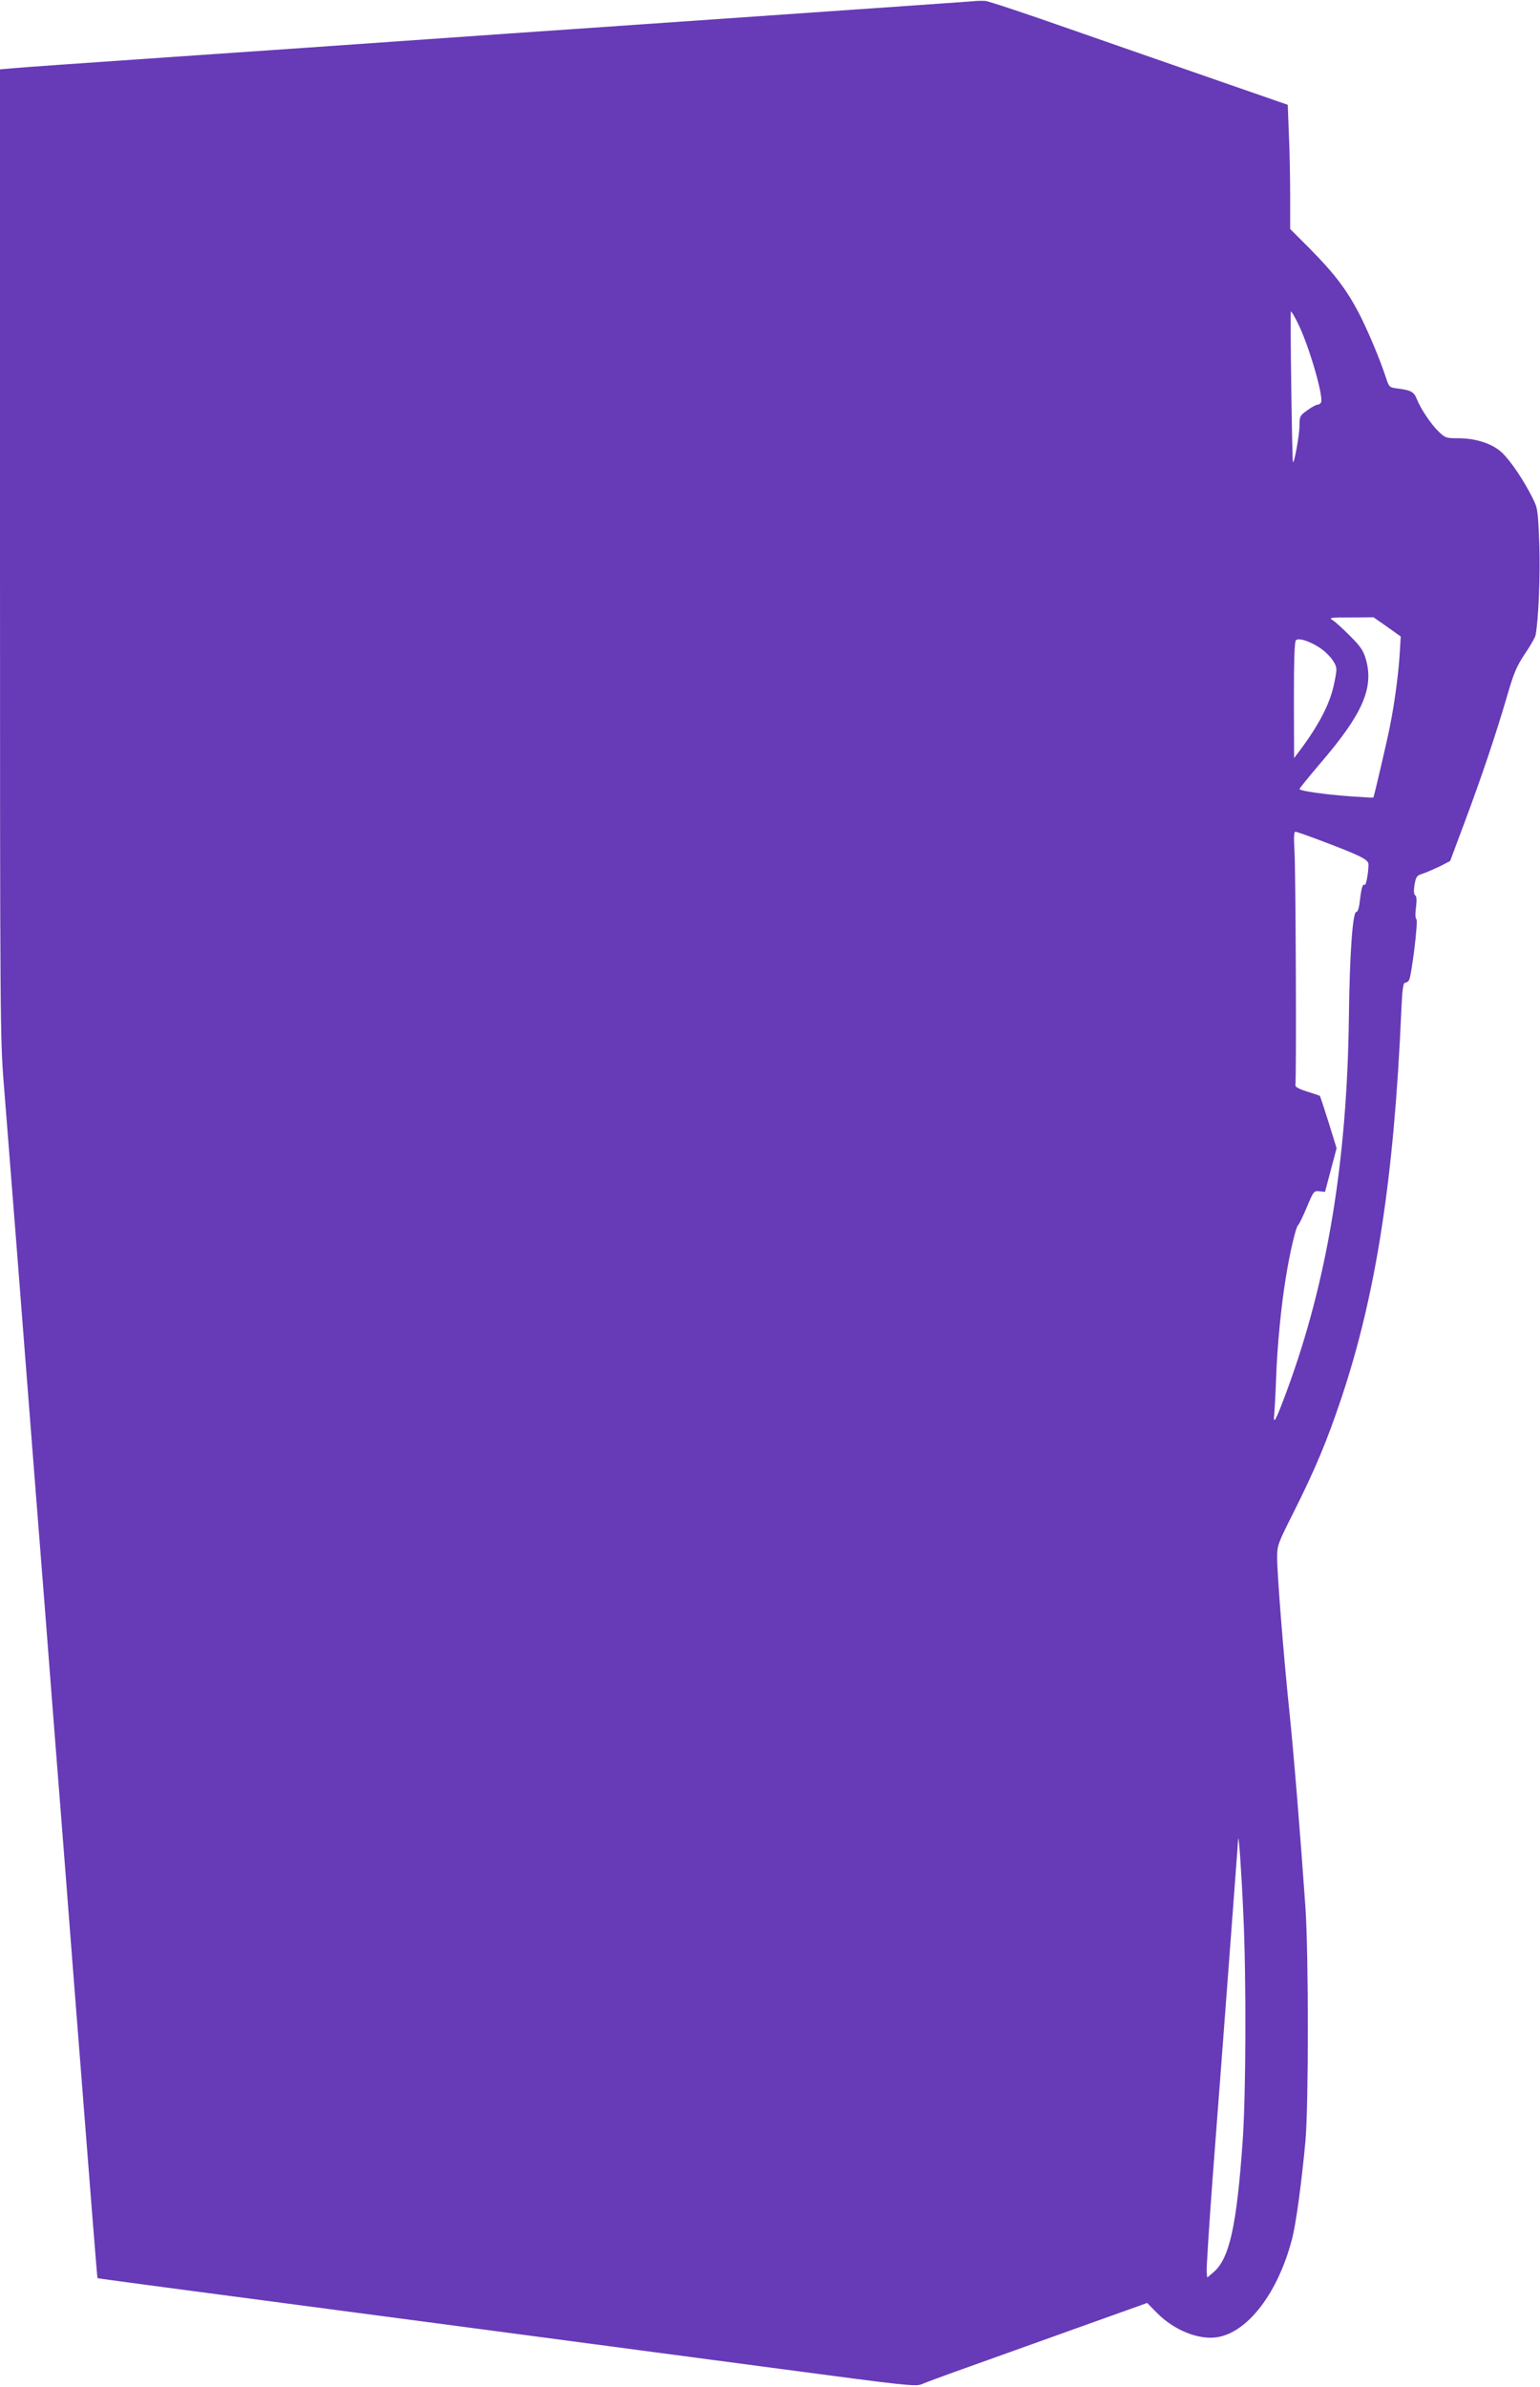 <?xml version="1.0" standalone="no"?>
<!DOCTYPE svg PUBLIC "-//W3C//DTD SVG 20010904//EN"
 "http://www.w3.org/TR/2001/REC-SVG-20010904/DTD/svg10.dtd">
<svg version="1.0" xmlns="http://www.w3.org/2000/svg"
 width="826pt" height="1280pt" viewBox="0 0 826 1280"
 preserveAspectRatio="xMidYMid meet">
<g transform="translate(0,1280) scale(0.1,-0.1)"
fill="#673ab7" stroke="none">
<path d="M5215 12793 c-40 -3 -147 -11 -1765 -123 -476 -33 -1058 -73 -1295
-90 -236 -17 -788 -55 -1225 -85 -437 -30 -825 -57 -862 -61 l-68 -6 0 -2594
c0 -2502 1 -2604 20 -2842 11 -136 42 -536 70 -889 27 -354 73 -931 100 -1283
28 -352 73 -928 100 -1280 28 -352 73 -929 100 -1282 103 -1319 131 -1672 133
-1674 2 -2 317 -44 2022 -269 523 -70 1269 -168 1658 -220 652 -87 710 -93
740 -80 18 8 120 46 227 84 107 38 372 133 589 211 l394 141 53 -54 c91 -92
223 -145 321 -130 164 25 326 235 402 523 22 82 52 303 73 530 17 190 17 999
0 1250 -26 374 -63 831 -87 1060 -30 288 -65 729 -65 819 0 64 4 74 88 241
115 229 179 381 257 614 185 553 282 1175 321 2074 5 114 10 152 20 152 7 0
16 6 21 13 14 22 51 322 40 328 -6 4 -7 29 -2 64 5 40 3 60 -5 65 -7 5 -8 22
-3 56 8 44 12 49 43 59 19 6 60 24 92 39 l56 29 77 206 c92 246 168 472 228
677 37 128 52 162 96 228 29 42 54 87 57 99 16 81 26 326 20 491 -7 184 -8
190 -38 250 -45 89 -109 185 -156 233 -51 52 -141 83 -242 83 -64 0 -69 2
-105 37 -40 39 -93 118 -115 171 -15 40 -31 49 -98 58 -51 6 -51 7 -68 58 -34
103 -97 253 -145 346 -67 128 -132 213 -261 344 l-108 108 0 177 c0 97 -3 246
-7 333 l-6 156 -366 127 c-201 70 -559 194 -796 277 -236 83 -443 152 -460
153 -16 1 -48 1 -70 -2z m1745 -1724 c58 -113 139 -391 126 -426 -3 -7 -12
-13 -19 -13 -8 0 -33 -14 -55 -30 -40 -29 -42 -32 -42 -84 0 -46 -28 -202 -35
-194 -5 6 -16 808 -11 808 3 0 20 -27 36 -61z m480 -1630 l73 -52 -6 -101 c-7
-105 -27 -258 -53 -386 -13 -67 -84 -372 -88 -377 -1 -1 -58 2 -126 7 -136 10
-270 29 -270 39 0 4 50 65 110 136 229 266 290 406 246 560 -14 48 -29 69 -84
124 -37 37 -78 75 -92 84 -24 15 -20 16 96 16 l121 1 73 -51z m-347 -123 c23
-17 50 -46 60 -64 19 -32 19 -37 4 -112 -21 -111 -84 -231 -194 -376 l-22 -29
-1 311 c0 213 3 313 11 321 16 16 90 -11 142 -51z m-5 -1025 c209 -79 252
-100 252 -126 0 -45 -13 -114 -20 -110 -11 7 -18 -15 -26 -84 -4 -37 -11 -61
-19 -61 -20 0 -36 -227 -40 -565 -10 -774 -116 -1414 -331 -1998 -62 -168 -77
-195 -69 -127 2 25 7 115 10 200 6 166 27 379 51 525 22 138 55 279 67 286 5
4 26 47 46 95 36 86 38 89 67 86 l31 -3 31 117 31 117 -43 139 c-24 76 -45
140 -47 142 -2 1 -33 12 -69 23 -42 13 -64 25 -62 34 6 25 2 1154 -5 1257 -4
70 -3 102 5 102 6 0 69 -22 140 -49z m-419 -5760 c16 -340 14 -965 -4 -1215
-32 -453 -71 -629 -157 -701 l-33 -28 -3 34 c-1 19 13 243 32 499 20 256 58
765 86 1133 27 367 51 675 51 685 3 34 18 -177 28 -407z"/>
</g>
</svg>
